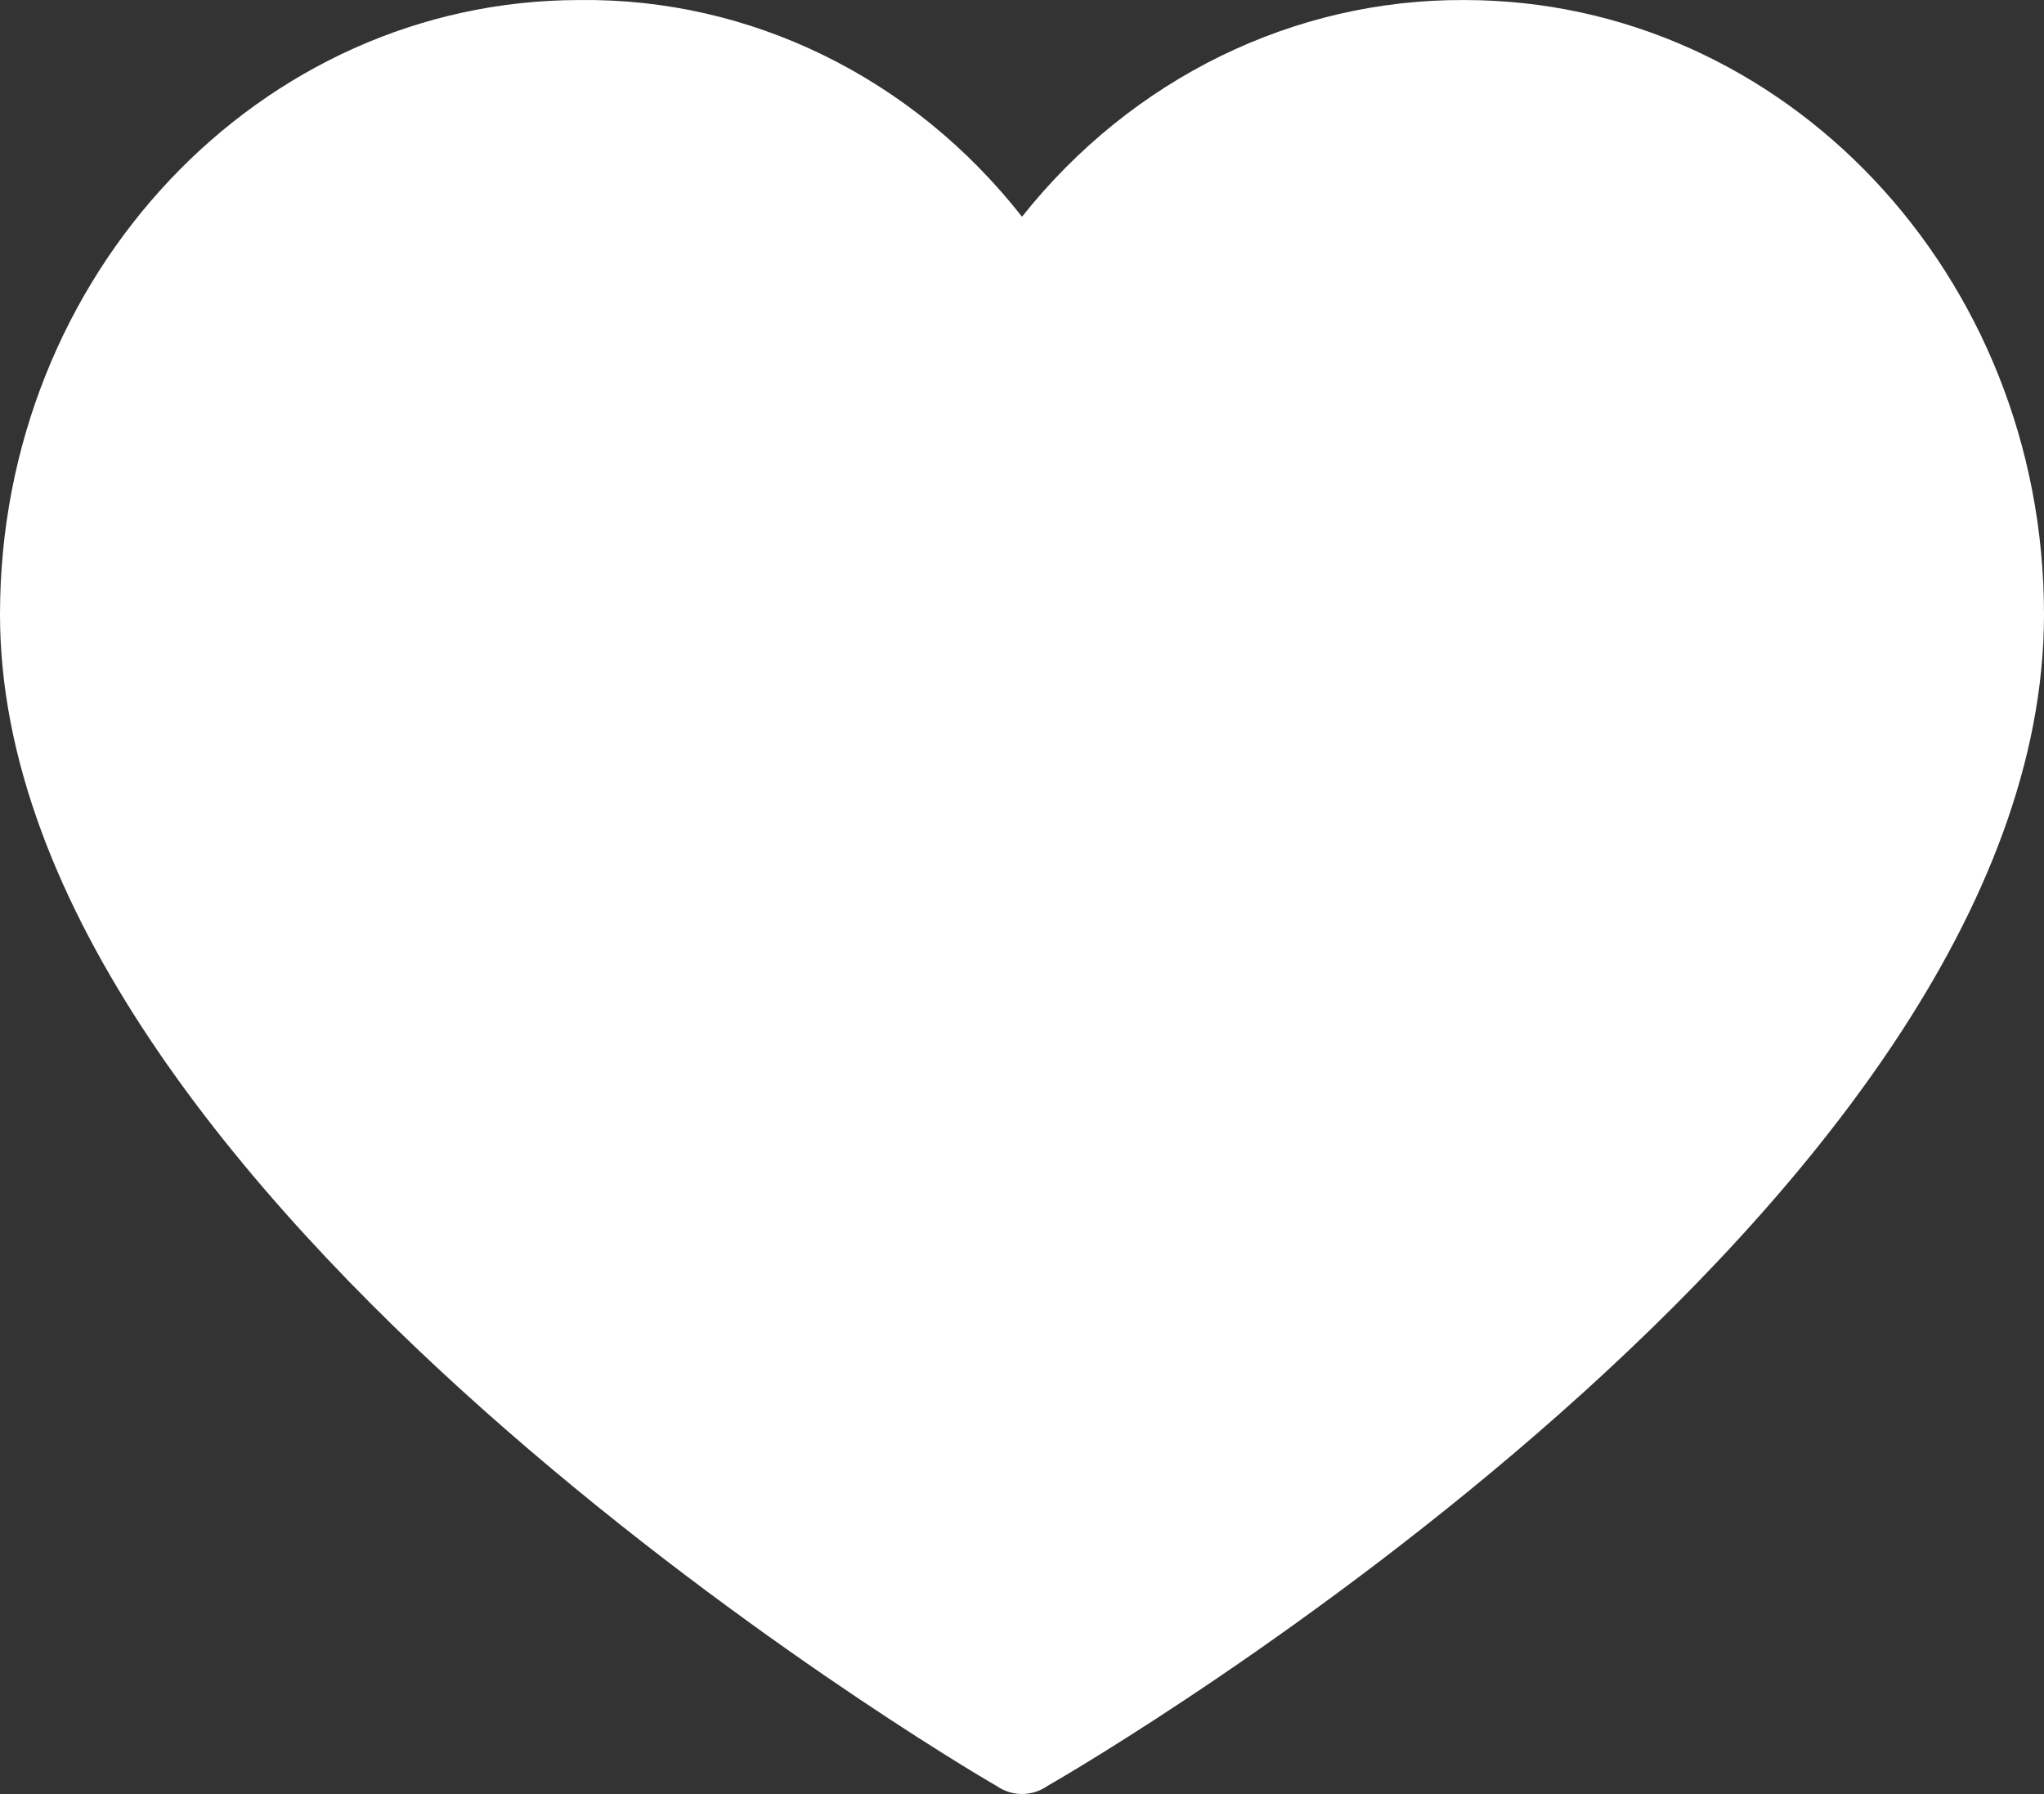 <?xml version="1.0" encoding="UTF-8"?> <svg xmlns="http://www.w3.org/2000/svg" width="915" height="803" viewBox="0 0 915 803" fill="none"><rect x="0" y="0" width="915" height="803" fill="#333333" stroke="none"/> <path d="M655.556 0.019C579.228 -0.414 506.666 35.12 457.499 97.009C408.64 34.697 335.877 -0.938 259.442 0.019C116.155 0.019 0 123.145 0 275.031C0 535.313 428.544 789.453 445.918 799.276C452.928 804.241 462.07 804.241 469.082 799.276C486.456 789.453 915 538.996 915 275.031C915 123.145 798.842 0.019 655.556 0.019Z" fill="white"></path> </svg> 